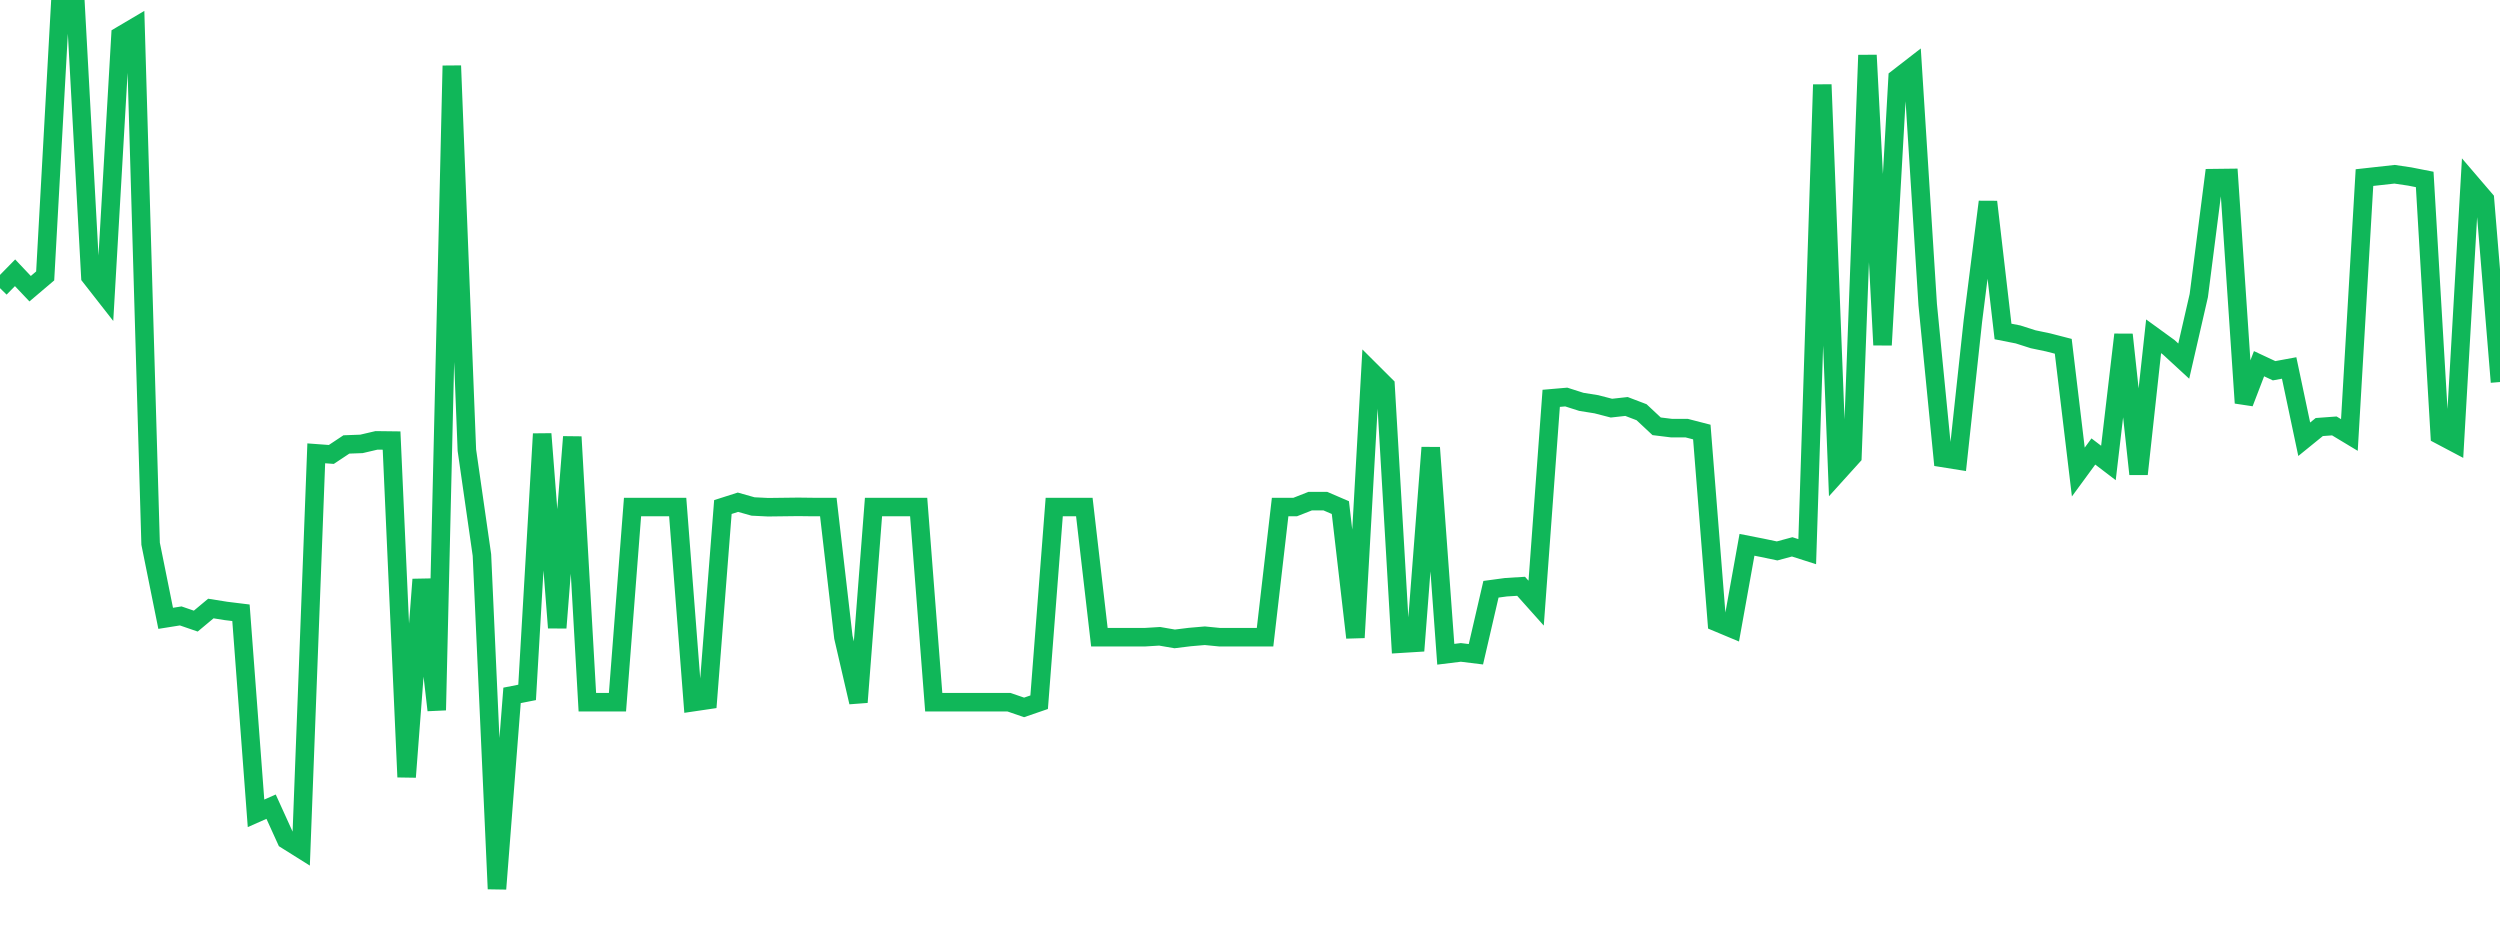 <?xml version="1.0" standalone="no"?>
<!DOCTYPE svg PUBLIC "-//W3C//DTD SVG 1.1//EN" "http://www.w3.org/Graphics/SVG/1.1/DTD/svg11.dtd">
<svg width="135" height="50" viewBox="0 0 135 50" preserveAspectRatio="none" class="sparkline" xmlns="http://www.w3.org/2000/svg"
xmlns:xlink="http://www.w3.org/1999/xlink"><path  class="sparkline--line" d="M 0 15.56 L 0 15.56 L 0.813 14.73 L 1.627 15.59 L 2.44 14.9 L 3.253 0.2 L 4.066 0 L 4.88 14.94 L 5.693 15.98 L 6.506 1.93 L 7.319 1.45 L 8.133 29.36 L 8.946 33.39 L 9.759 33.26 L 10.572 33.54 L 11.386 32.86 L 12.199 32.99 L 13.012 33.09 L 13.825 43.92 L 14.639 43.56 L 15.452 45.35 L 16.265 45.86 L 17.078 24.48 L 17.892 24.54 L 18.705 24 L 19.518 23.97 L 20.331 23.78 L 21.145 23.79 L 21.958 41.96 L 22.771 31.29 L 23.584 38.35 L 24.398 3.55 L 25.211 24.31 L 26.024 29.97 L 26.837 48 L 27.651 37.55 L 28.464 37.39 L 29.277 23.43 L 30.09 33.9 L 30.904 23.59 L 31.717 37.92 L 32.53 37.92 L 33.343 37.92 L 34.157 27.38 L 34.97 27.38 L 35.783 27.38 L 36.596 27.38 L 37.41 37.92 L 38.223 37.8 L 39.036 27.38 L 39.849 27.12 L 40.663 27.35 L 41.476 27.39 L 42.289 27.38 L 43.102 27.37 L 43.916 27.38 L 44.729 27.38 L 45.542 34.41 L 46.355 37.92 L 47.169 27.38 L 47.982 27.38 L 48.795 27.38 L 49.608 27.38 L 50.422 37.92 L 51.235 37.92 L 52.048 37.92 L 52.861 37.92 L 53.675 37.92 L 54.488 37.92 L 55.301 38.2 L 56.114 37.92 L 56.928 27.38 L 57.741 27.38 L 58.554 27.38 L 59.367 34.41 L 60.181 34.41 L 60.994 34.41 L 61.807 34.41 L 62.62 34.36 L 63.434 34.5 L 64.247 34.4 L 65.06 34.33 L 65.873 34.41 L 66.687 34.41 L 67.5 34.41 L 68.313 34.41 L 69.127 27.38 L 69.94 27.38 L 70.753 27.06 L 71.566 27.06 L 72.38 27.41 L 73.193 34.43 L 74.006 20.01 L 74.819 20.82 L 75.633 34.76 L 76.446 34.71 L 77.259 24.17 L 78.072 35.33 L 78.886 35.23 L 79.699 35.33 L 80.512 31.82 L 81.325 31.71 L 82.139 31.66 L 82.952 32.57 L 83.765 21.51 L 84.578 21.44 L 85.392 21.7 L 86.205 21.83 L 87.018 22.04 L 87.831 21.95 L 88.645 22.26 L 89.458 23.02 L 90.271 23.12 L 91.084 23.12 L 91.898 23.33 L 92.711 33.6 L 93.524 33.94 L 94.337 29.42 L 95.151 29.58 L 95.964 29.75 L 96.777 29.53 L 97.59 29.79 L 98.404 4.57 L 99.217 25.55 L 100.03 24.65 L 100.843 2.98 L 101.657 18.63 L 102.47 4.22 L 103.283 3.59 L 104.096 16.45 L 104.91 24.73 L 105.723 24.86 L 106.536 17.33 L 107.349 10.9 L 108.163 17.9 L 108.976 18.06 L 109.789 18.32 L 110.602 18.49 L 111.416 18.7 L 112.229 25.49 L 113.042 24.38 L 113.855 25 L 114.669 18.07 L 115.482 25.6 L 116.295 18.16 L 117.108 18.75 L 117.922 19.5 L 118.735 15.96 L 119.548 9.62 L 120.361 9.61 L 121.175 21.76 L 121.988 19.64 L 122.801 20.02 L 123.614 19.87 L 124.428 23.72 L 125.241 23.06 L 126.054 23 L 126.867 23.49 L 127.681 9.59 L 128.494 9.5 L 129.307 9.41 L 130.12 9.53 L 130.934 9.69 L 131.747 23.49 L 132.56 23.92 L 133.373 9.82 L 134.187 10.77 L 135 20.63" fill="none" stroke-width="1" stroke="#10b759"></path></svg>